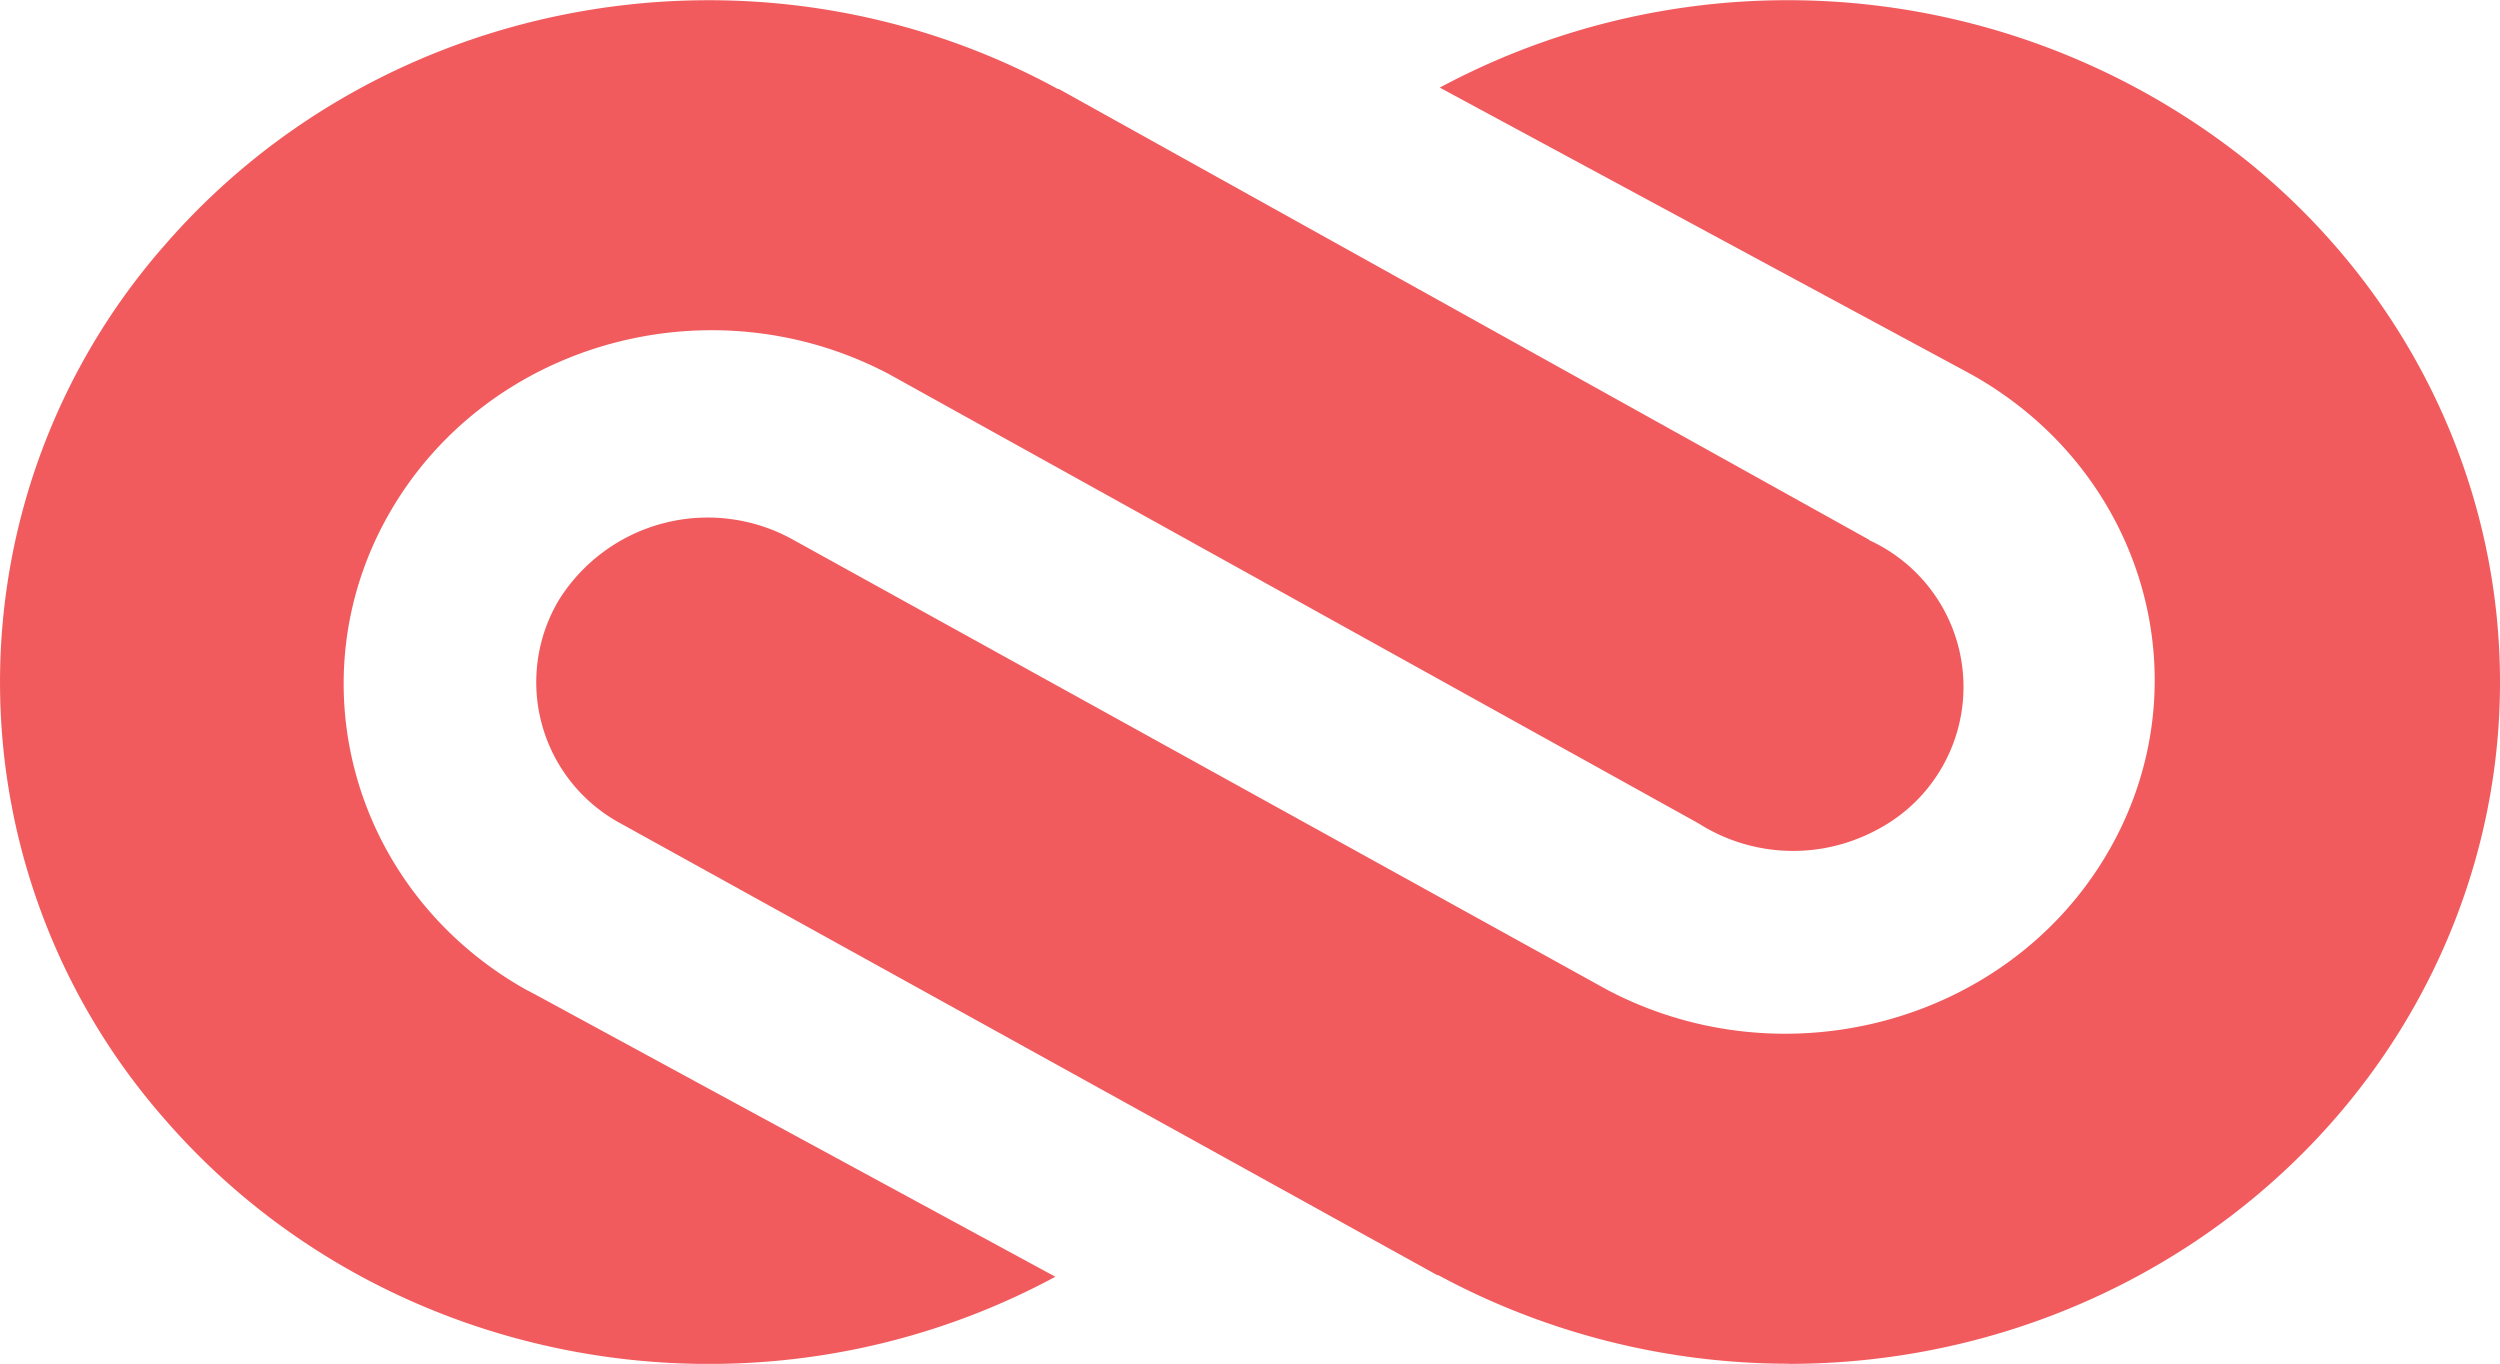 <svg id="Layer_1" data-name="Layer 1" xmlns="http://www.w3.org/2000/svg" width="722.58" height="394.21" viewBox="0 0 722.58 394.21"><defs><style>.cls-1{fill:#f15b5d;}</style></defs><title>aventri_logo_freelogovectors.net</title><path class="cls-1" d="M530.7,572.1c86.18,0,163.16-51.56,192.92-129s6-164.44-59.6-218a212.85,212.85,0,0,0-234.17-21.88L530.62,257.6,581,284.76l2.64,1.44c50.44,28.28,67.75,90.1,38.9,138.77S529.34,490.91,478.27,464L243,333.93a50.74,50.74,0,0,0-67.68,17.27,46.37,46.37,0,0,0,15.88,63.62c.7.42,1.41.82,2.13,1.21l235.75,130.4h.28a213.58,213.58,0,0,0,101.43,25.63ZM554.11,334,319.73,203.61h-.29c-86-46.94-194.57-28-258,45a191.4,191.4,0,0,0-.53,252.31c63.13,73.19,171.61,92.52,257.83,46L218.38,492.48l-50.15-27.24-2.6-1.36c-50.16-28.28-67.43-90.14-38.7-138.81S219.66,259.13,270.6,286l234,129.86a51,51,0,0,0,51,2.19A46.61,46.61,0,0,0,553.9,334Z" transform="translate(-13.71 -177.9)"/></svg>